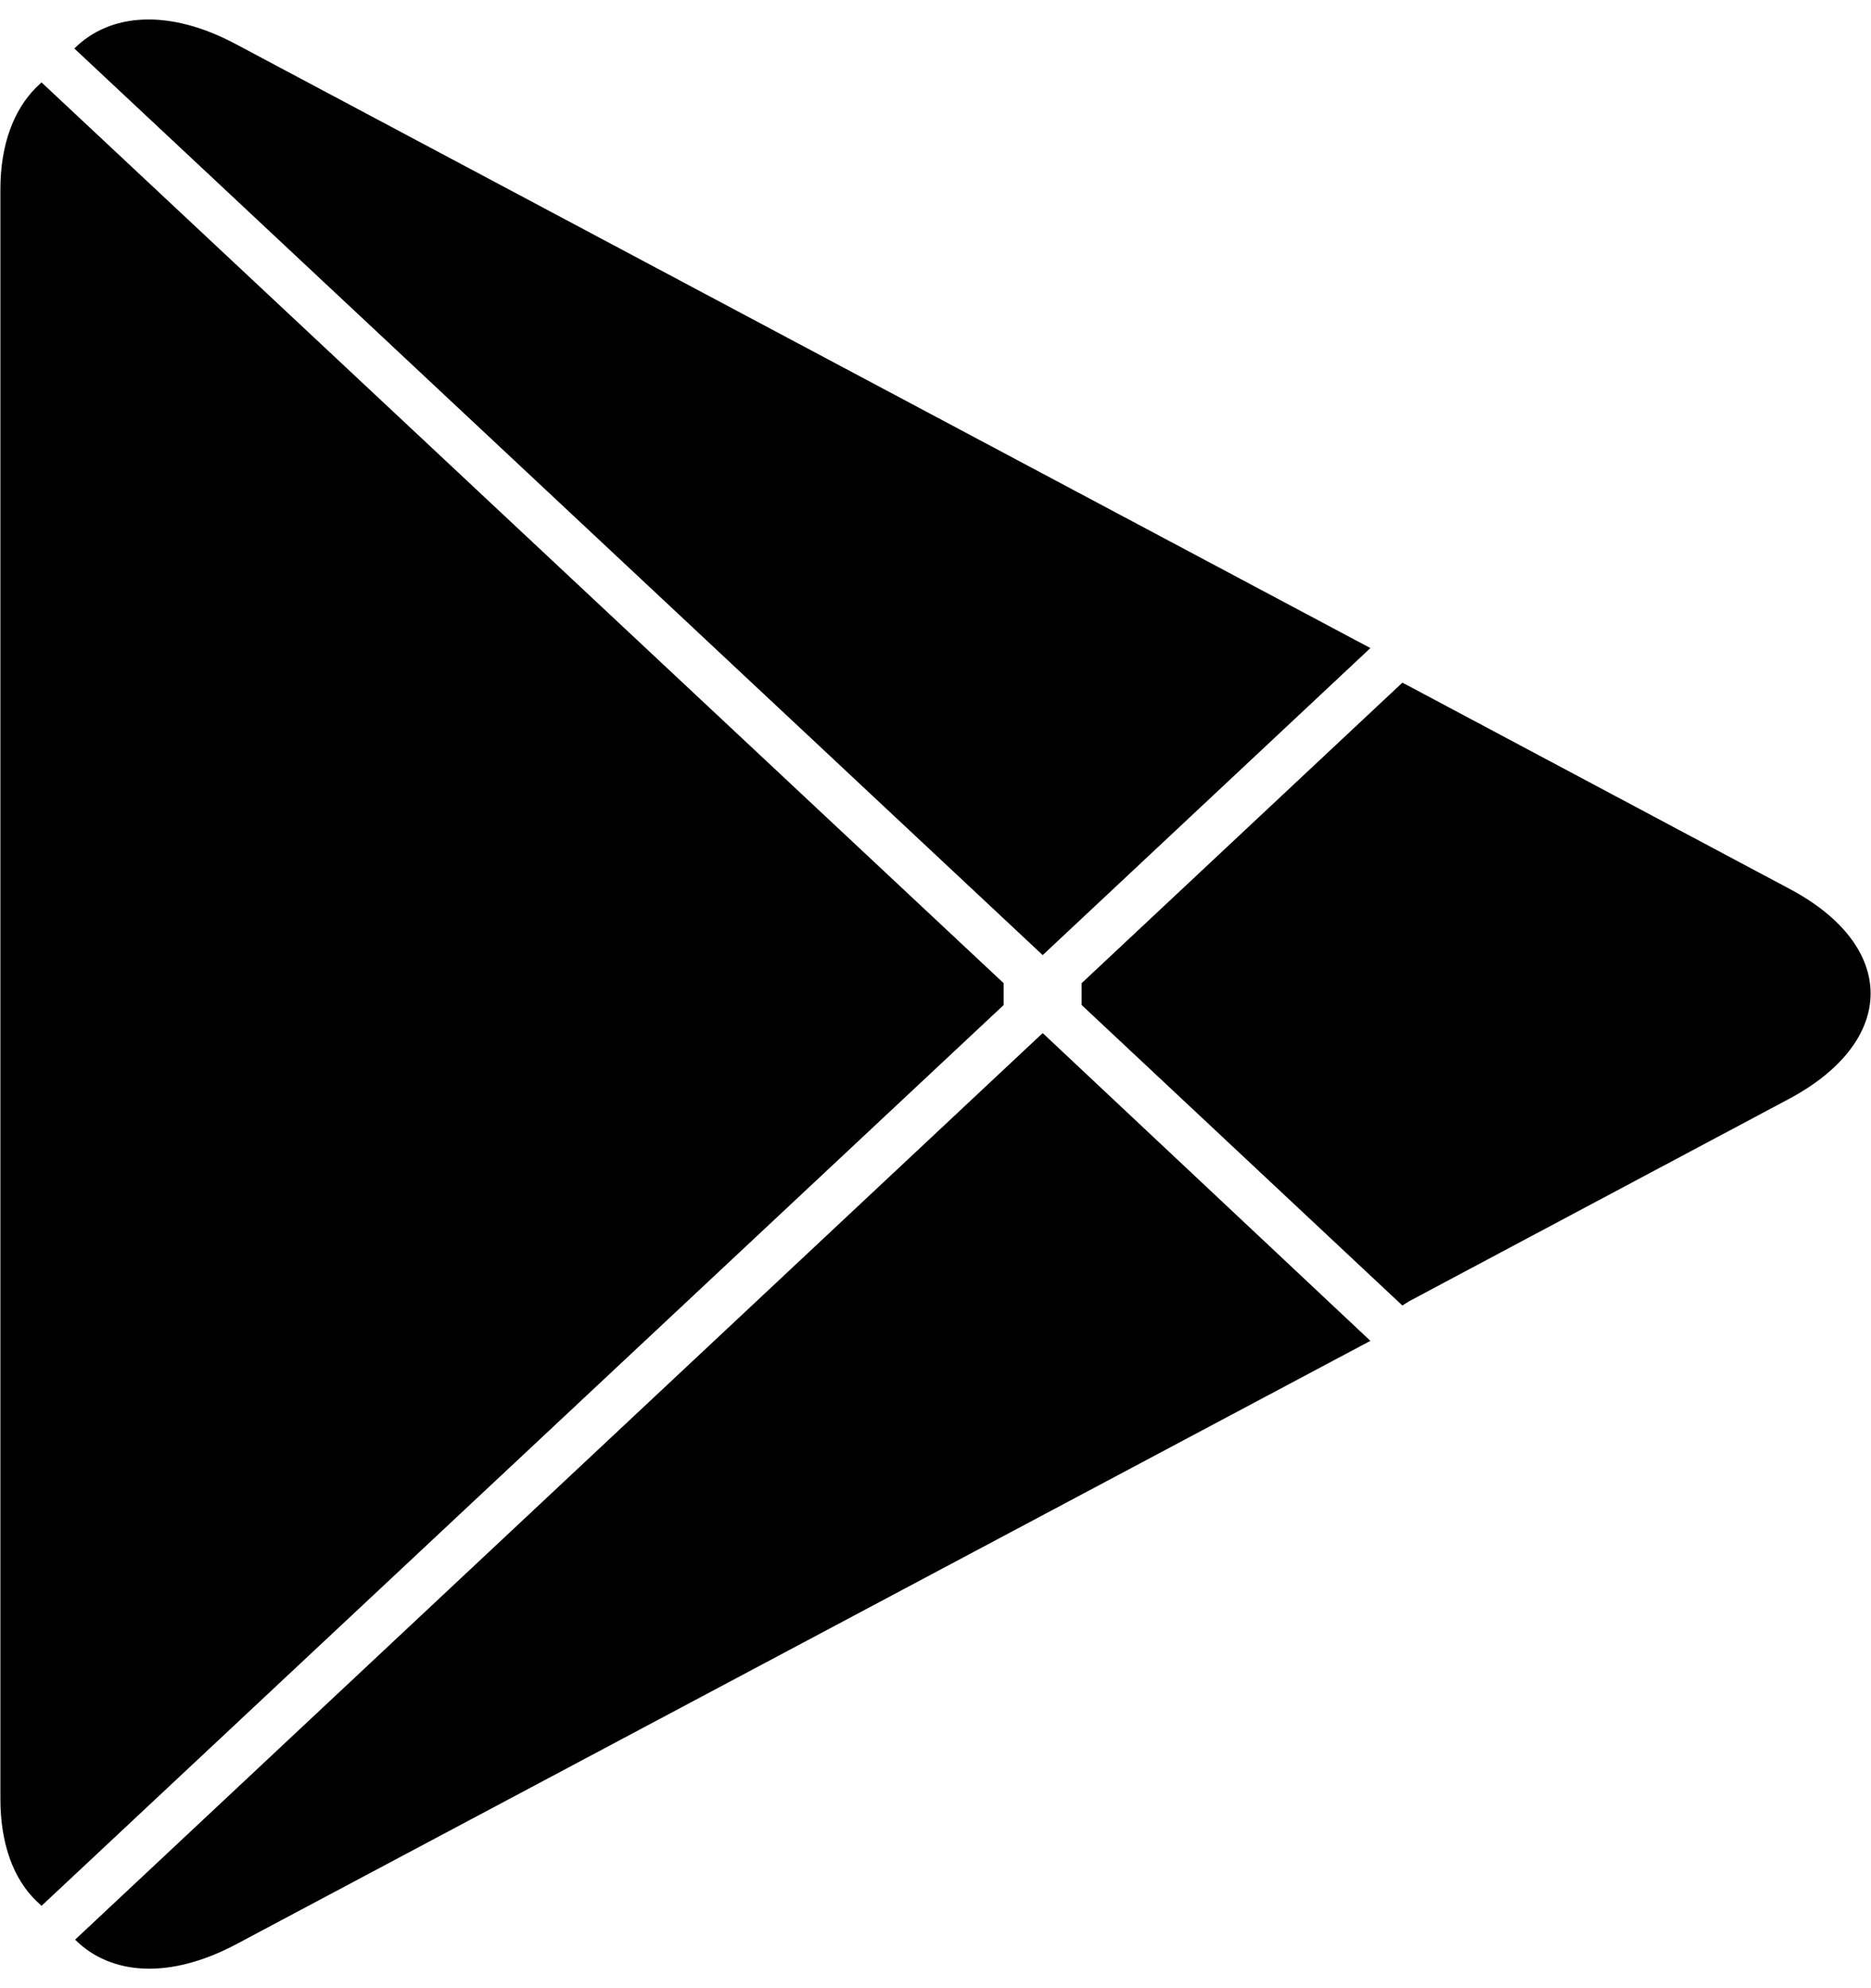 <svg width="48" height="51" viewBox="0 0 48 51" fill="none" xmlns="http://www.w3.org/2000/svg">
<g clip-path="url(#clip0_9232_2396)">
<path d="M35.977 33.488L27.749 25.78V25.5V25.22L35.977 17.512L36.156 17.605L45.898 22.794C48.687 24.268 48.687 26.695 45.898 28.188L36.156 33.376L35.977 33.488Z" fill="black"/>
<path d="M0.926 2.245C0.348 2.824 0.01 3.719 0.01 4.858V46.143C0.01 47.3 0.348 48.196 0.926 48.756L1.066 48.887L25.749 25.78V25.5V25.221L1.066 2.114L0.926 2.245Z" fill="black"/>
<path d="M35.157 34.395L26.75 26.5L1.927 49.755C2.843 50.67 4.357 50.782 6.071 49.867L35.157 34.395Z" fill="black"/>
<path d="M35.157 16.624L6.051 1.132C4.338 0.218 2.824 0.33 1.907 1.244L26.75 24.5L35.157 16.624Z" fill="black"/>
</g>
<defs>
<clipPath id="clip0_9232_2396">
<rect width="48" height="50" fill="white" transform="translate(0 0.5)"/>
</clipPath>
</defs>
</svg>
